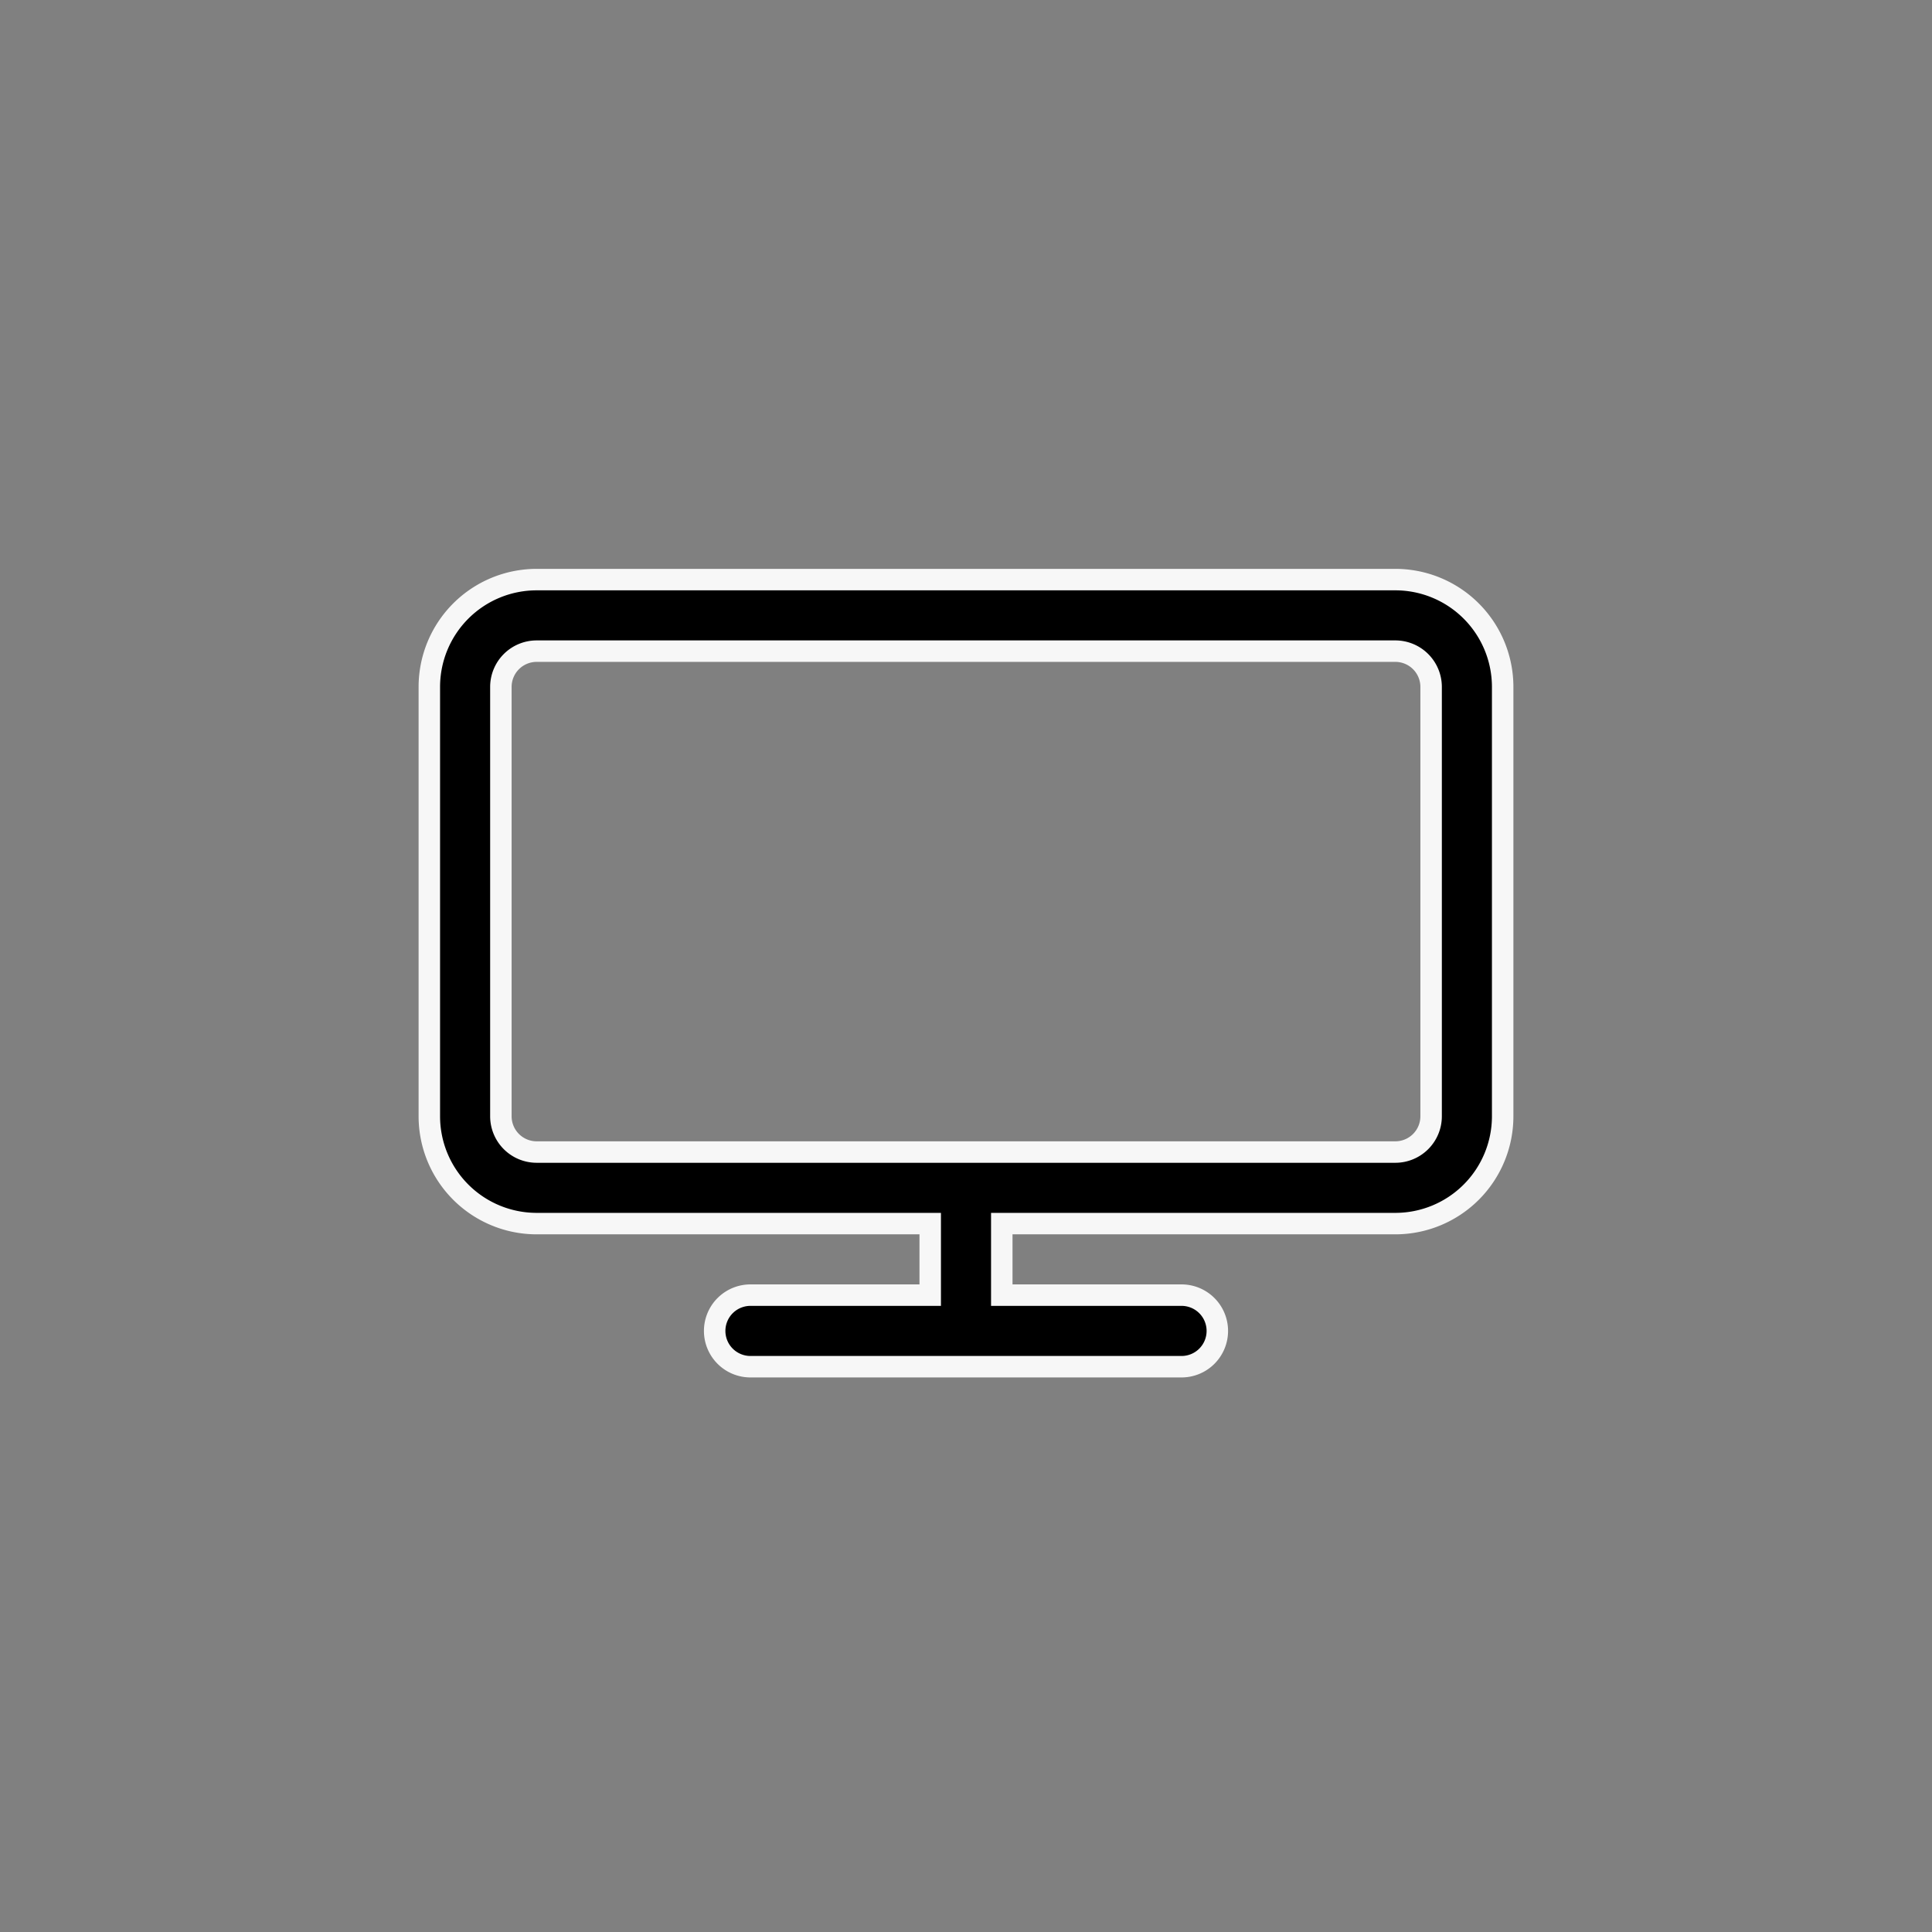 <?xml version="1.0" encoding="UTF-8"?> <svg xmlns="http://www.w3.org/2000/svg" width="90" height="90" viewBox="0 0 90 90"><rect x="0" y="0" width="90" height="90" fill="#808080" stroke="none"/><g id="ECLUSE-prestation-tv" transform="translate(-1081 -3328)"><g id="Groupe_837" data-name="Groupe 837" transform="translate(6 -5.5)"><path id="_002-smart-tv" data-name="002-smart-tv" d="M46,5H6a5,5,0,0,0-5,5V30a5,5,0,0,0,5,5H24.333v3.333H16a1.667,1.667,0,1,0,0,3.333H36a1.667,1.667,0,1,0,0-3.333H27.667V35H46a5,5,0,0,0,5-5V10a5,5,0,0,0-5-5Zm1.667,25A1.667,1.667,0,0,1,46,31.667H6A1.667,1.667,0,0,1,4.333,30V10A1.667,1.667,0,0,1,6,8.333H46A1.667,1.667,0,0,1,47.667,10Z" transform="translate(1094 3355.5)" stroke="#f7f7f7" stroke-width="1"></path></g><rect id="Rectangle_842" data-name="Rectangle 842" width="90" height="90" transform="translate(1081 3328)" fill="none"></rect></g></svg> 